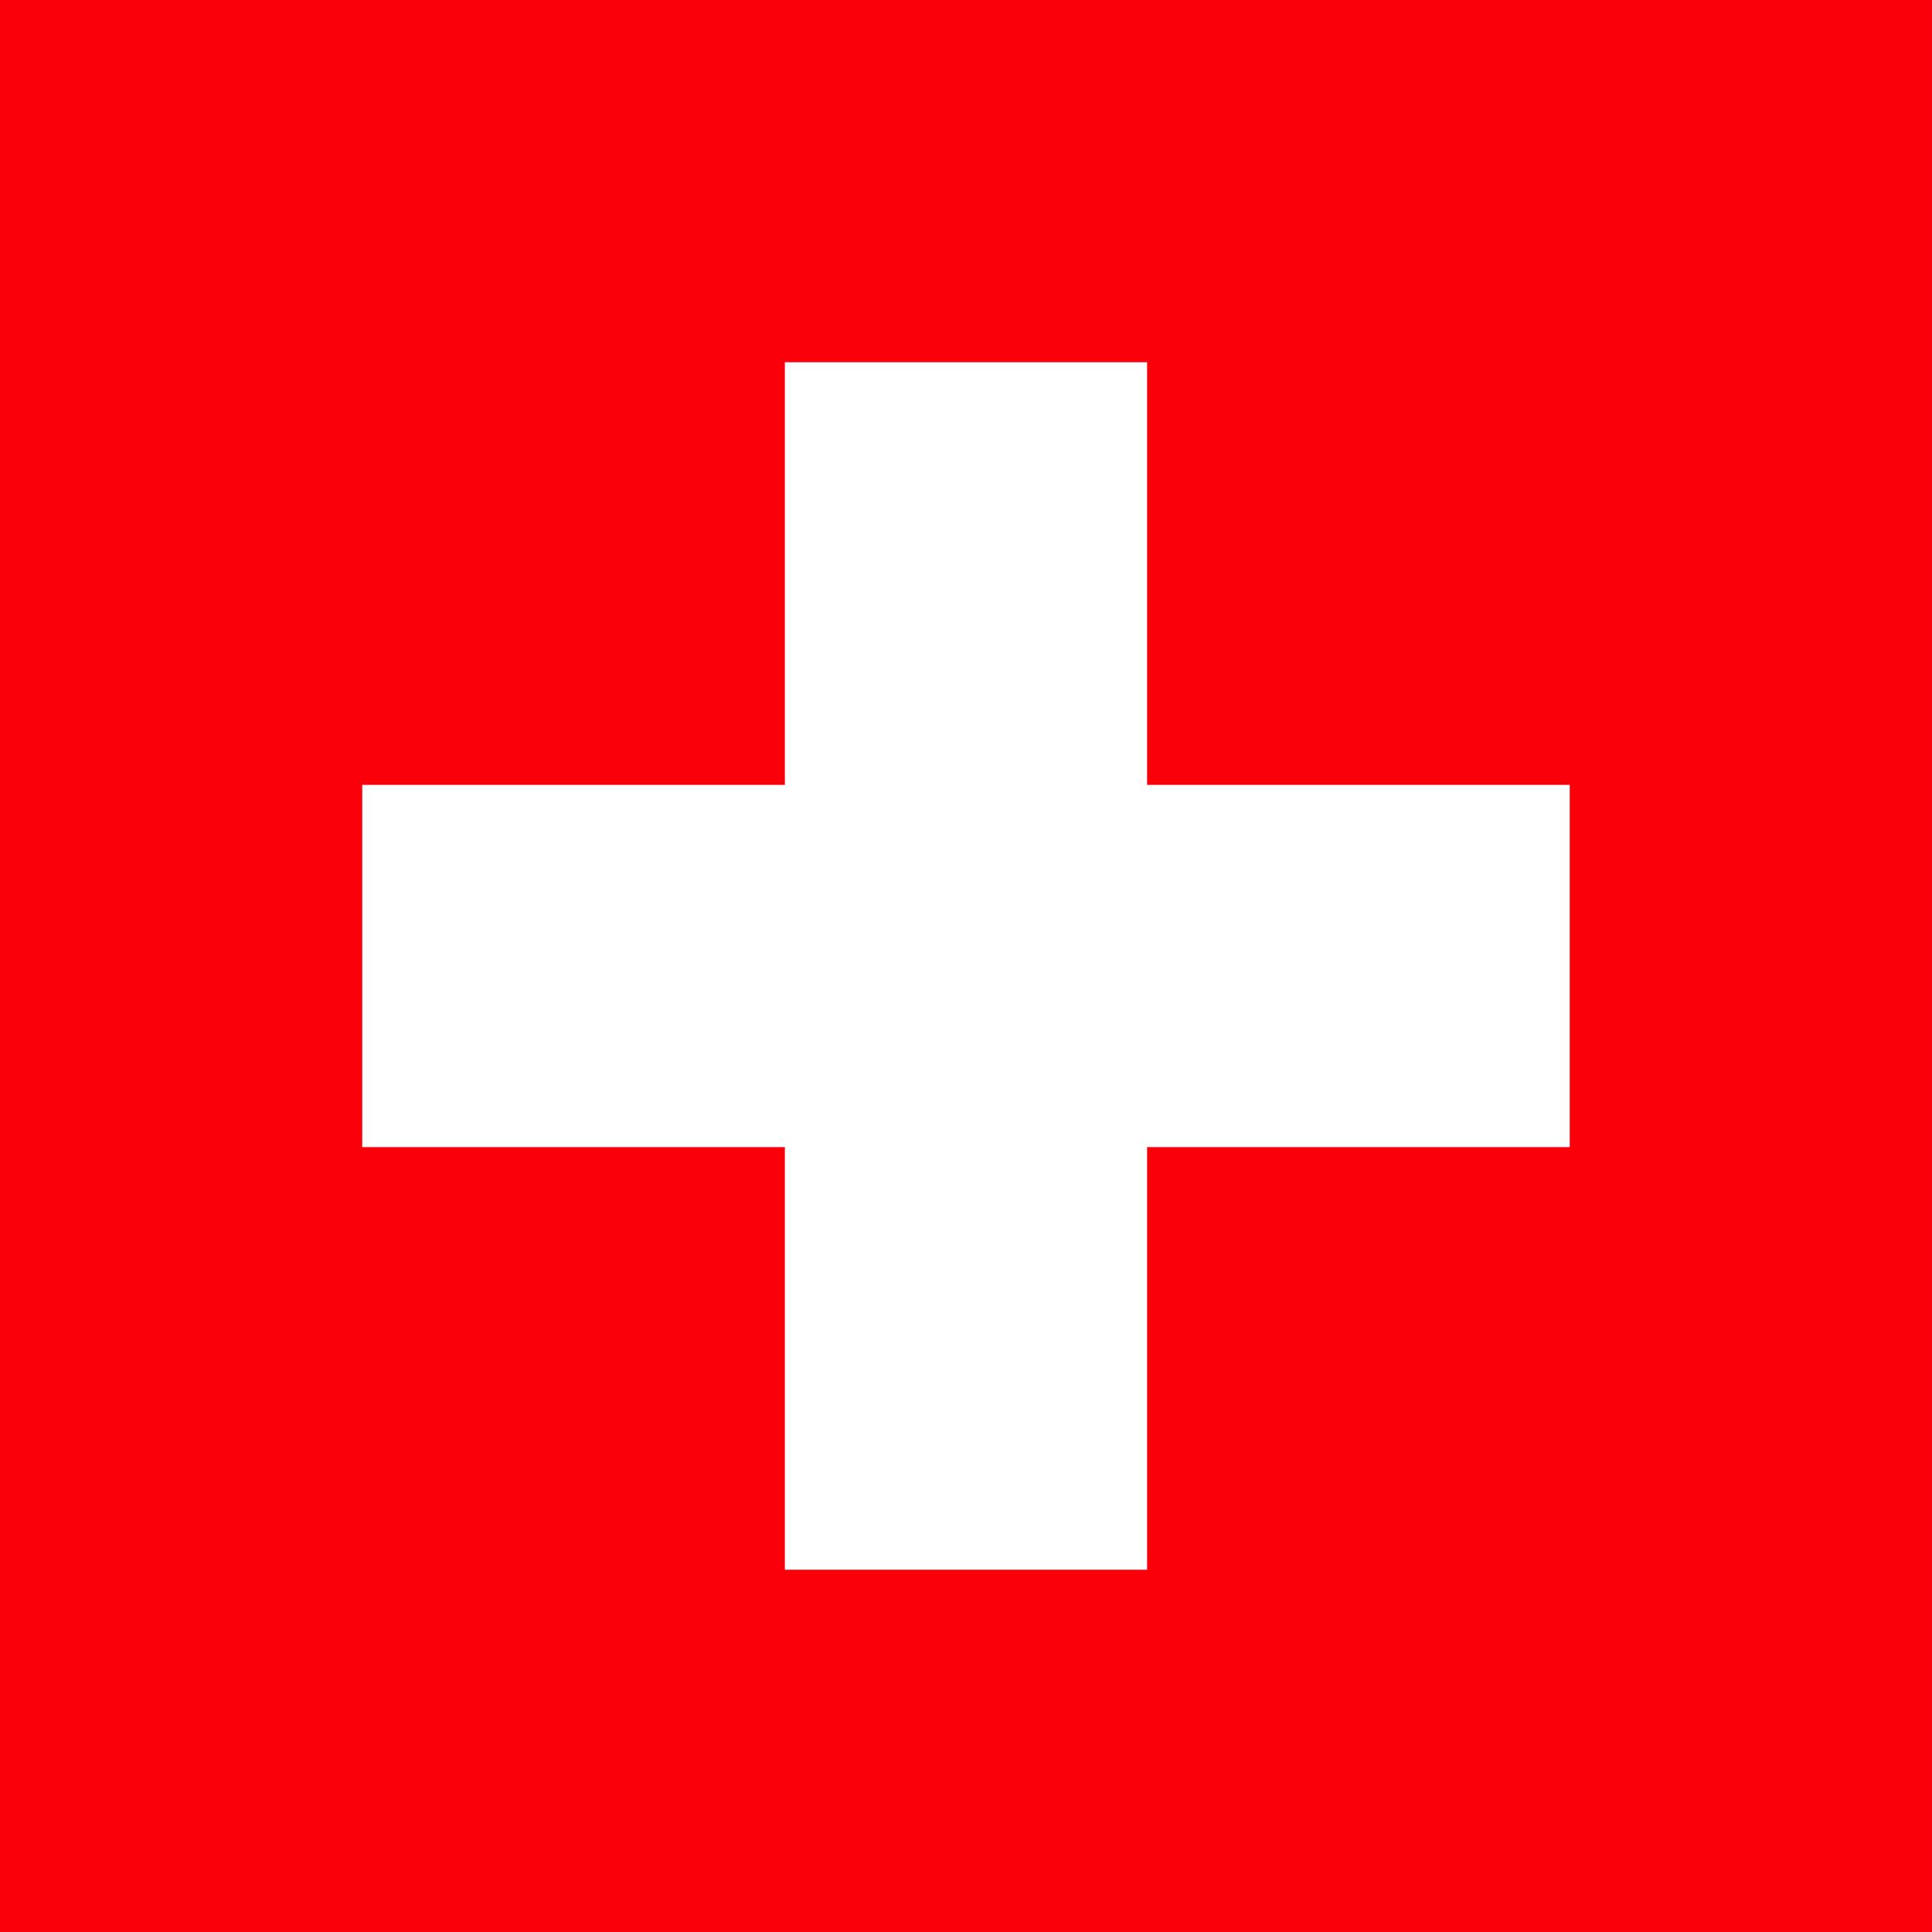 <?xml version="1.0" encoding="utf-8"?>
<!-- Generator: Adobe Illustrator 16.0.3, SVG Export Plug-In . SVG Version: 6.00 Build 0)  -->
<!DOCTYPE svg PUBLIC "-//W3C//DTD SVG 1.1//EN" "http://www.w3.org/Graphics/SVG/1.1/DTD/svg11.dtd">
<svg version="1.1" id="Ebene_1" xmlns="http://www.w3.org/2000/svg" xmlns:xlink="http://www.w3.org/1999/xlink" x="0px" y="0px"
	 width="1024px" height="1024px" viewBox="0 0 1024 1024" enable-background="new 0 0 1024 1024" xml:space="preserve">
<rect x="0" y="0" width="1024" height="1024" fill="#333333" stroke="none"/>
<path fill="#FA000B" d="M0,0h1023.993v1023.994H0V0z"/>
<g transform="matrix(.7 0 0 .7 -124.02 .001)">
	<path fill="#FFFFFF" d="M451.446,594.279h914.277v274.277H451.446V594.279z"/>
	<path fill="#FFFFFF" d="M771.446,274.279h274.277v914.278H771.446V274.279z"/>
</g>
</svg>
